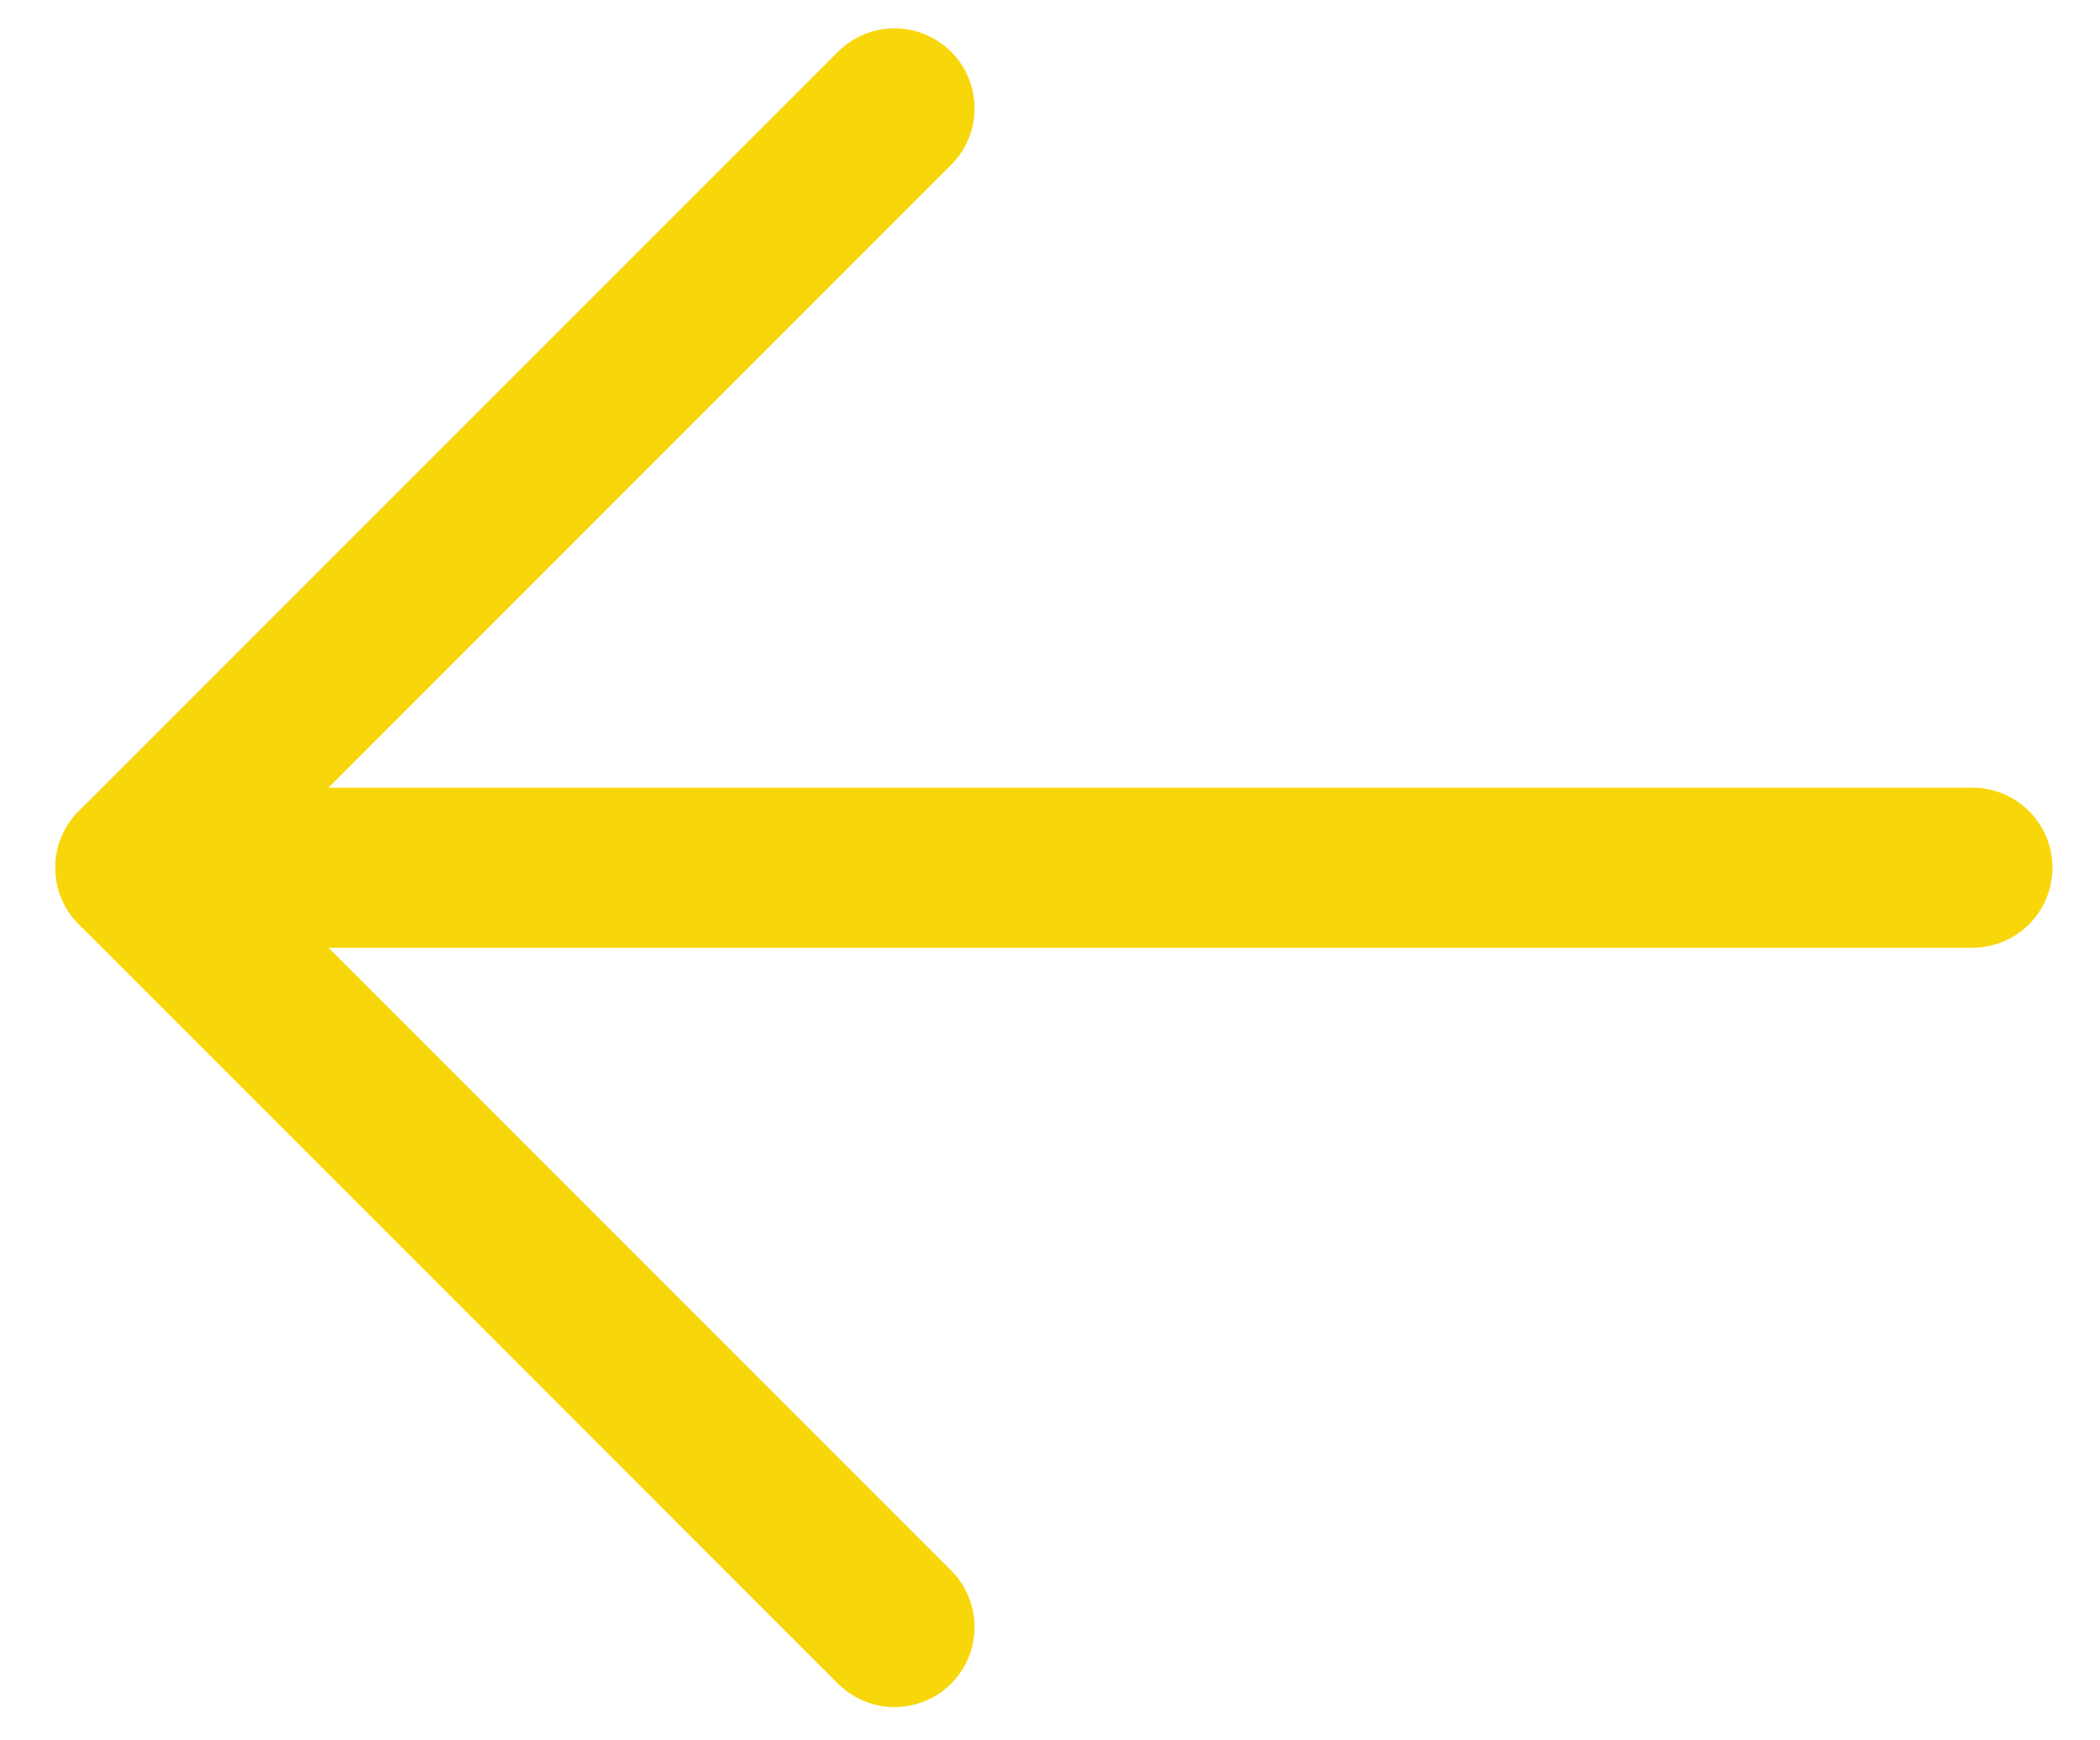 <?xml version="1.0" encoding="iso-8859-1"?>
<!-- Generator: Adobe Illustrator 21.1.0, SVG Export Plug-In . SVG Version: 6.00 Build 0)  -->
<svg version="1.1" id="Layer_1" xmlns="http://www.w3.org/2000/svg" xmlns:xlink="http://www.w3.org/1999/xlink" x="0px" y="0px"
	 viewBox="0 0 13.125 10.875" style="enable-background:new 0 0 13.125 10.875;" xml:space="preserve">
<g>
	<polyline style="fill:none;stroke:#f8d70a;stroke-linecap:round;stroke-linejoin:round;stroke-miterlimit:10;" points="
		5.591,10.167 0.846,5.422 5.591,0.677 	"/>
	
		<line style="fill:none;stroke:#f8d70a;stroke-linecap:round;stroke-linejoin:round;" x1="12.328" y1="5.422" x2="0.846" y2="5.422"/>
</g>
</svg>
